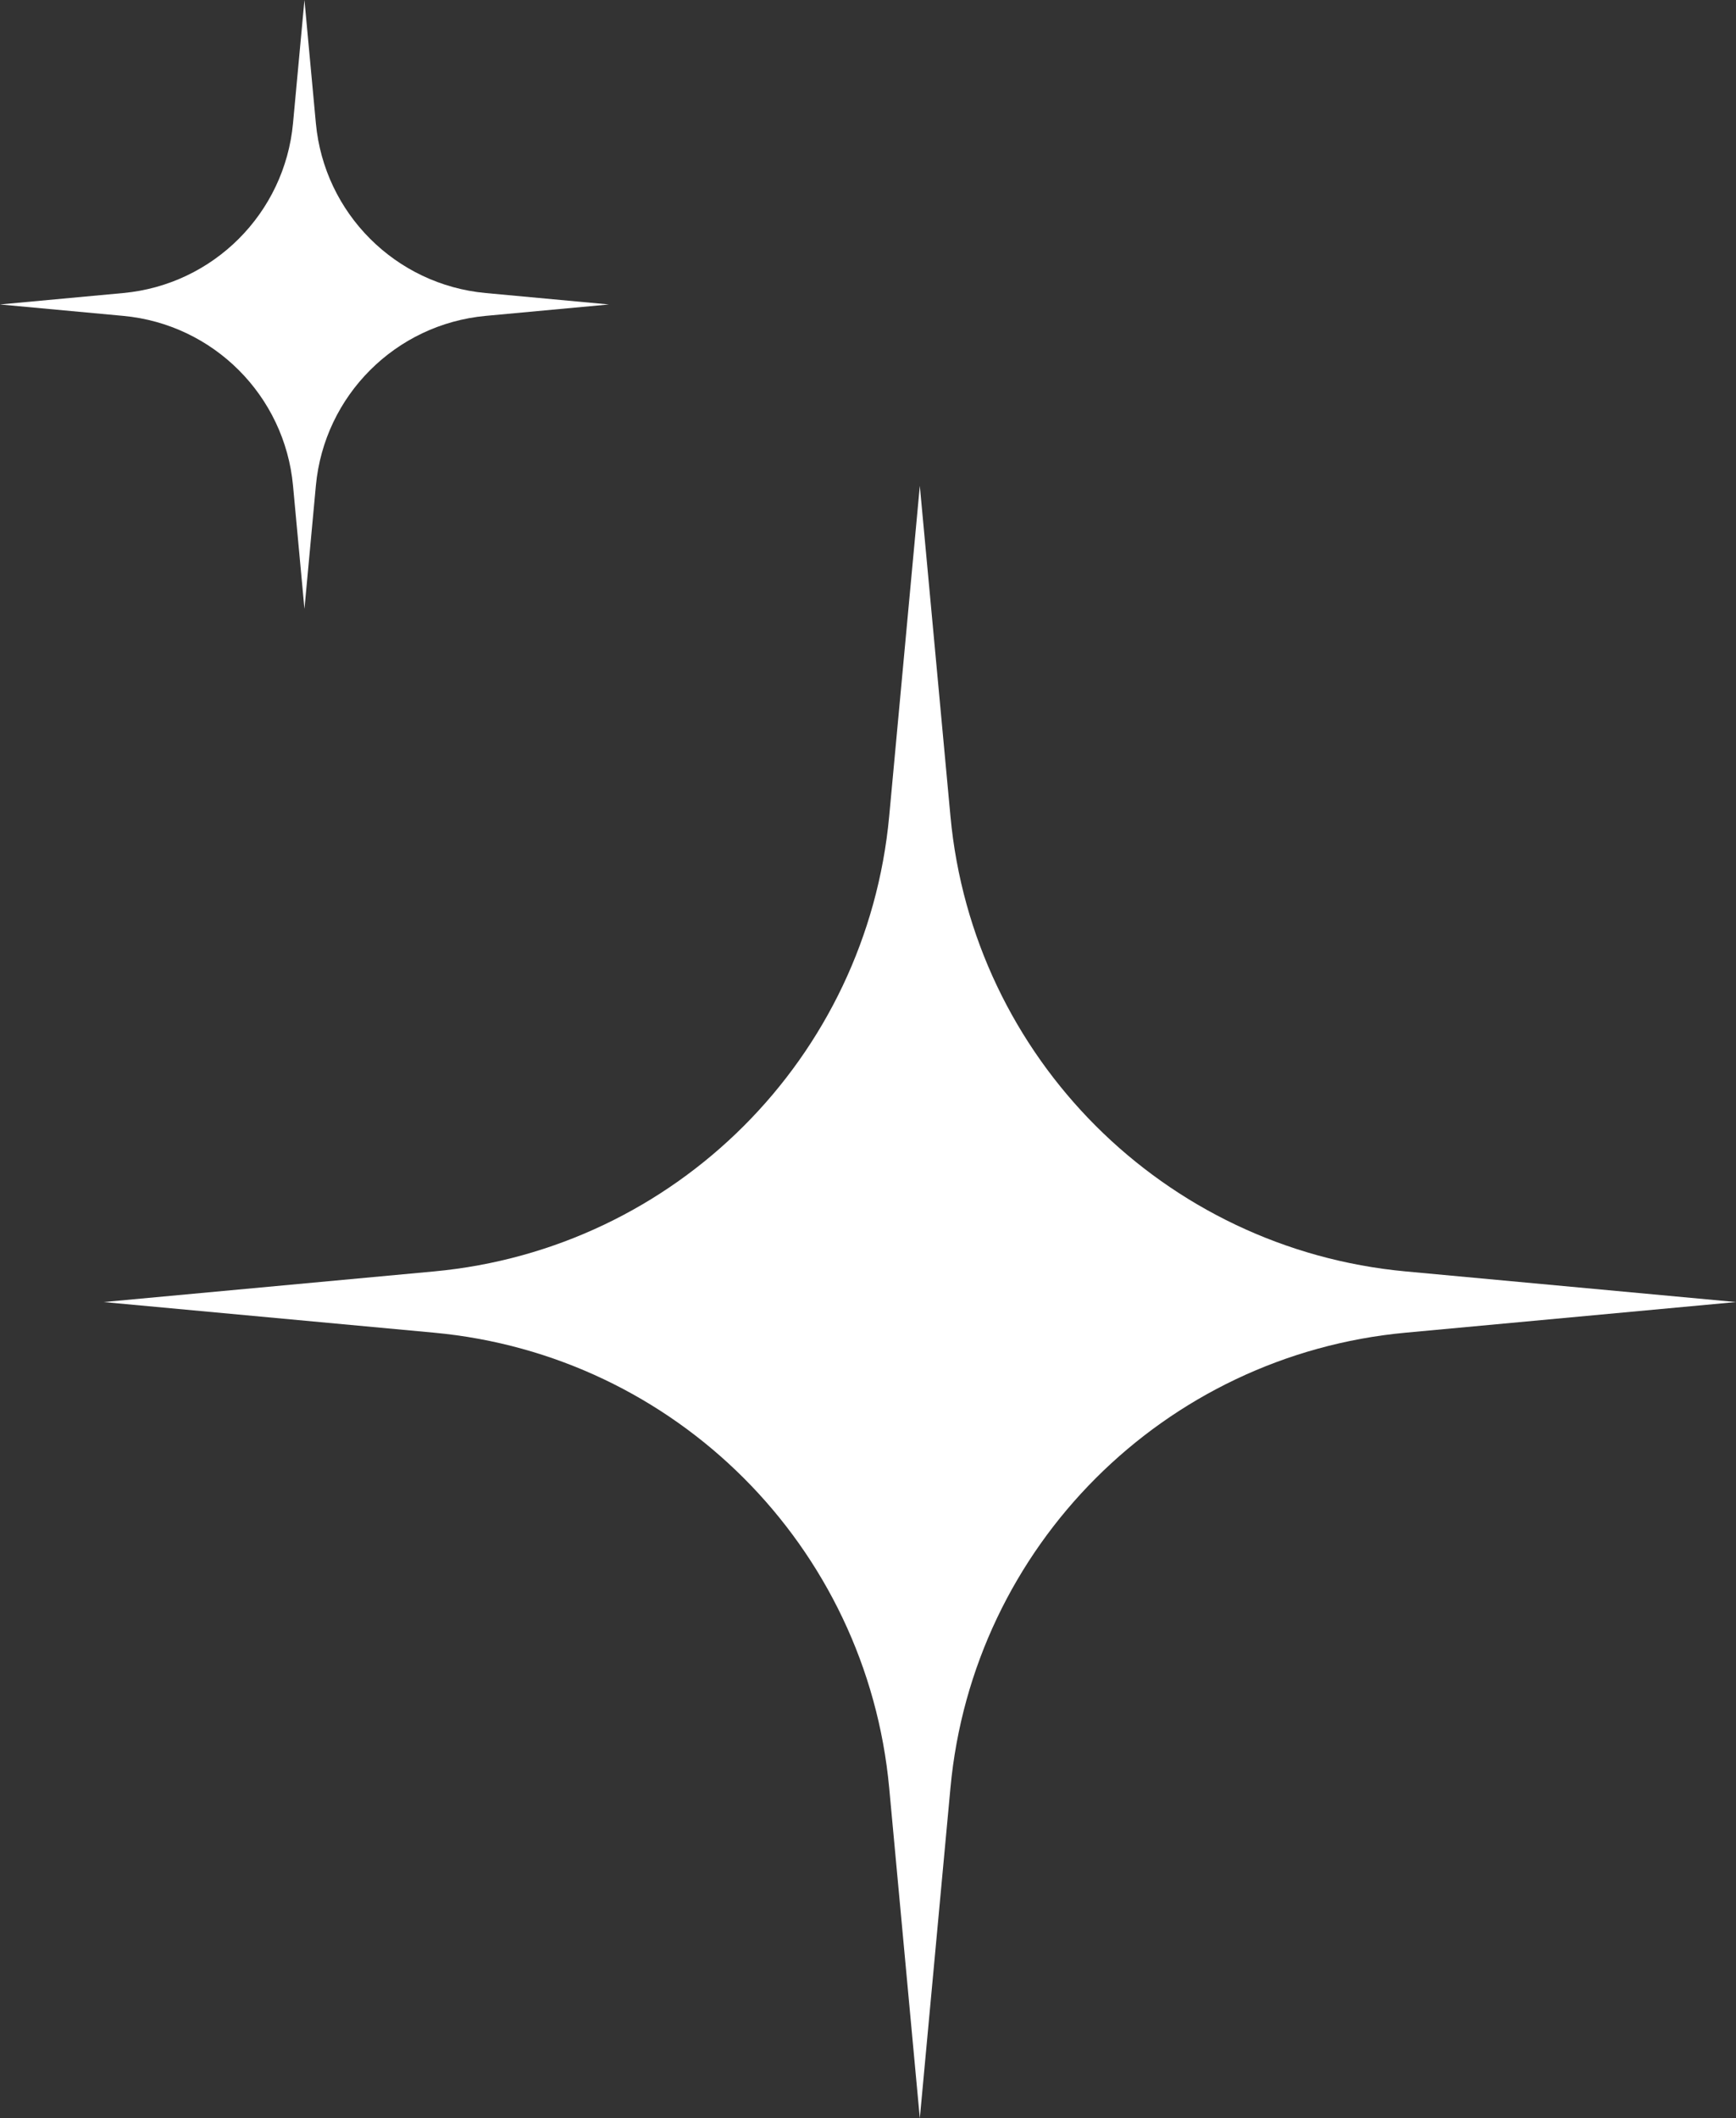 <?xml version="1.0" encoding="UTF-8"?> <svg xmlns="http://www.w3.org/2000/svg" width="268" height="327" viewBox="0 0 268 327" fill="none"><rect x="0" y="0" width="268" height="327" fill="#333333" stroke="none"/><path d="M142 75L146.729 126.006C150.186 163.287 179.713 192.814 216.994 196.271L268 201L216.994 205.729C179.713 209.186 150.186 238.713 146.729 275.994L142 327L137.271 275.994C133.814 238.713 104.287 209.186 67.006 205.729L16 201L67.006 196.271C104.287 192.814 133.814 163.287 137.271 126.006L142 75Z" fill="white"></path><path d="M47 0L48.764 19.026C50.053 32.932 61.068 43.947 74.974 45.236L94 47L74.974 48.764C61.068 50.053 50.053 61.068 48.764 74.974L47 94L45.236 74.974C43.947 61.068 32.932 50.053 19.026 48.764L0 47L19.026 45.236C32.932 43.947 43.947 32.932 45.236 19.026L47 0Z" fill="white"></path></svg> 